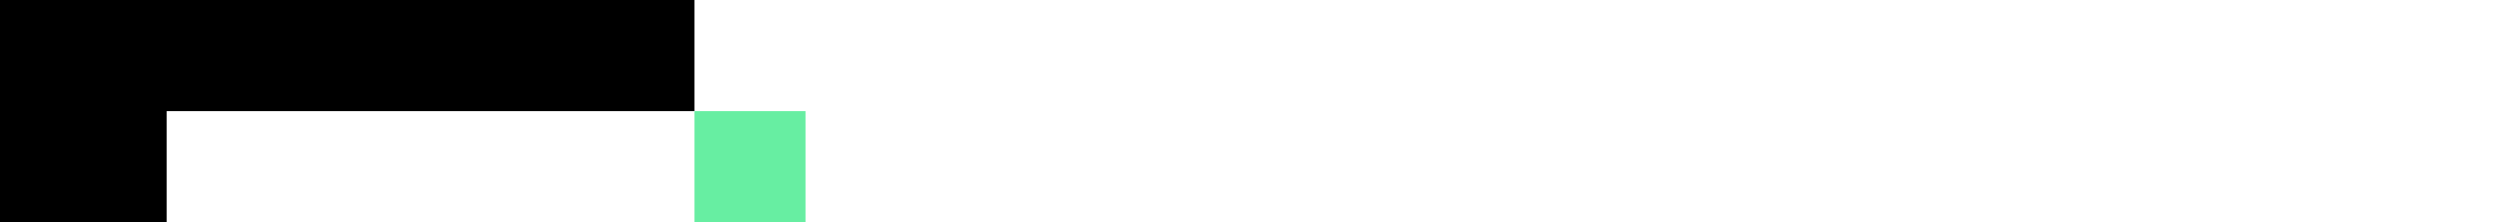 <svg width="1440" height="128" viewBox="0 0 1440 128" fill="none" xmlns="http://www.w3.org/2000/svg">
<rect width="1440" height="128" fill="white"/>
<rect width="400" height="64" fill="black"/>
<rect x="0" y="0" width="96" height="128" fill="black"/>
<rect x="400" y="64" width="64" height="64" fill="#67EEA2"/>
</svg>
